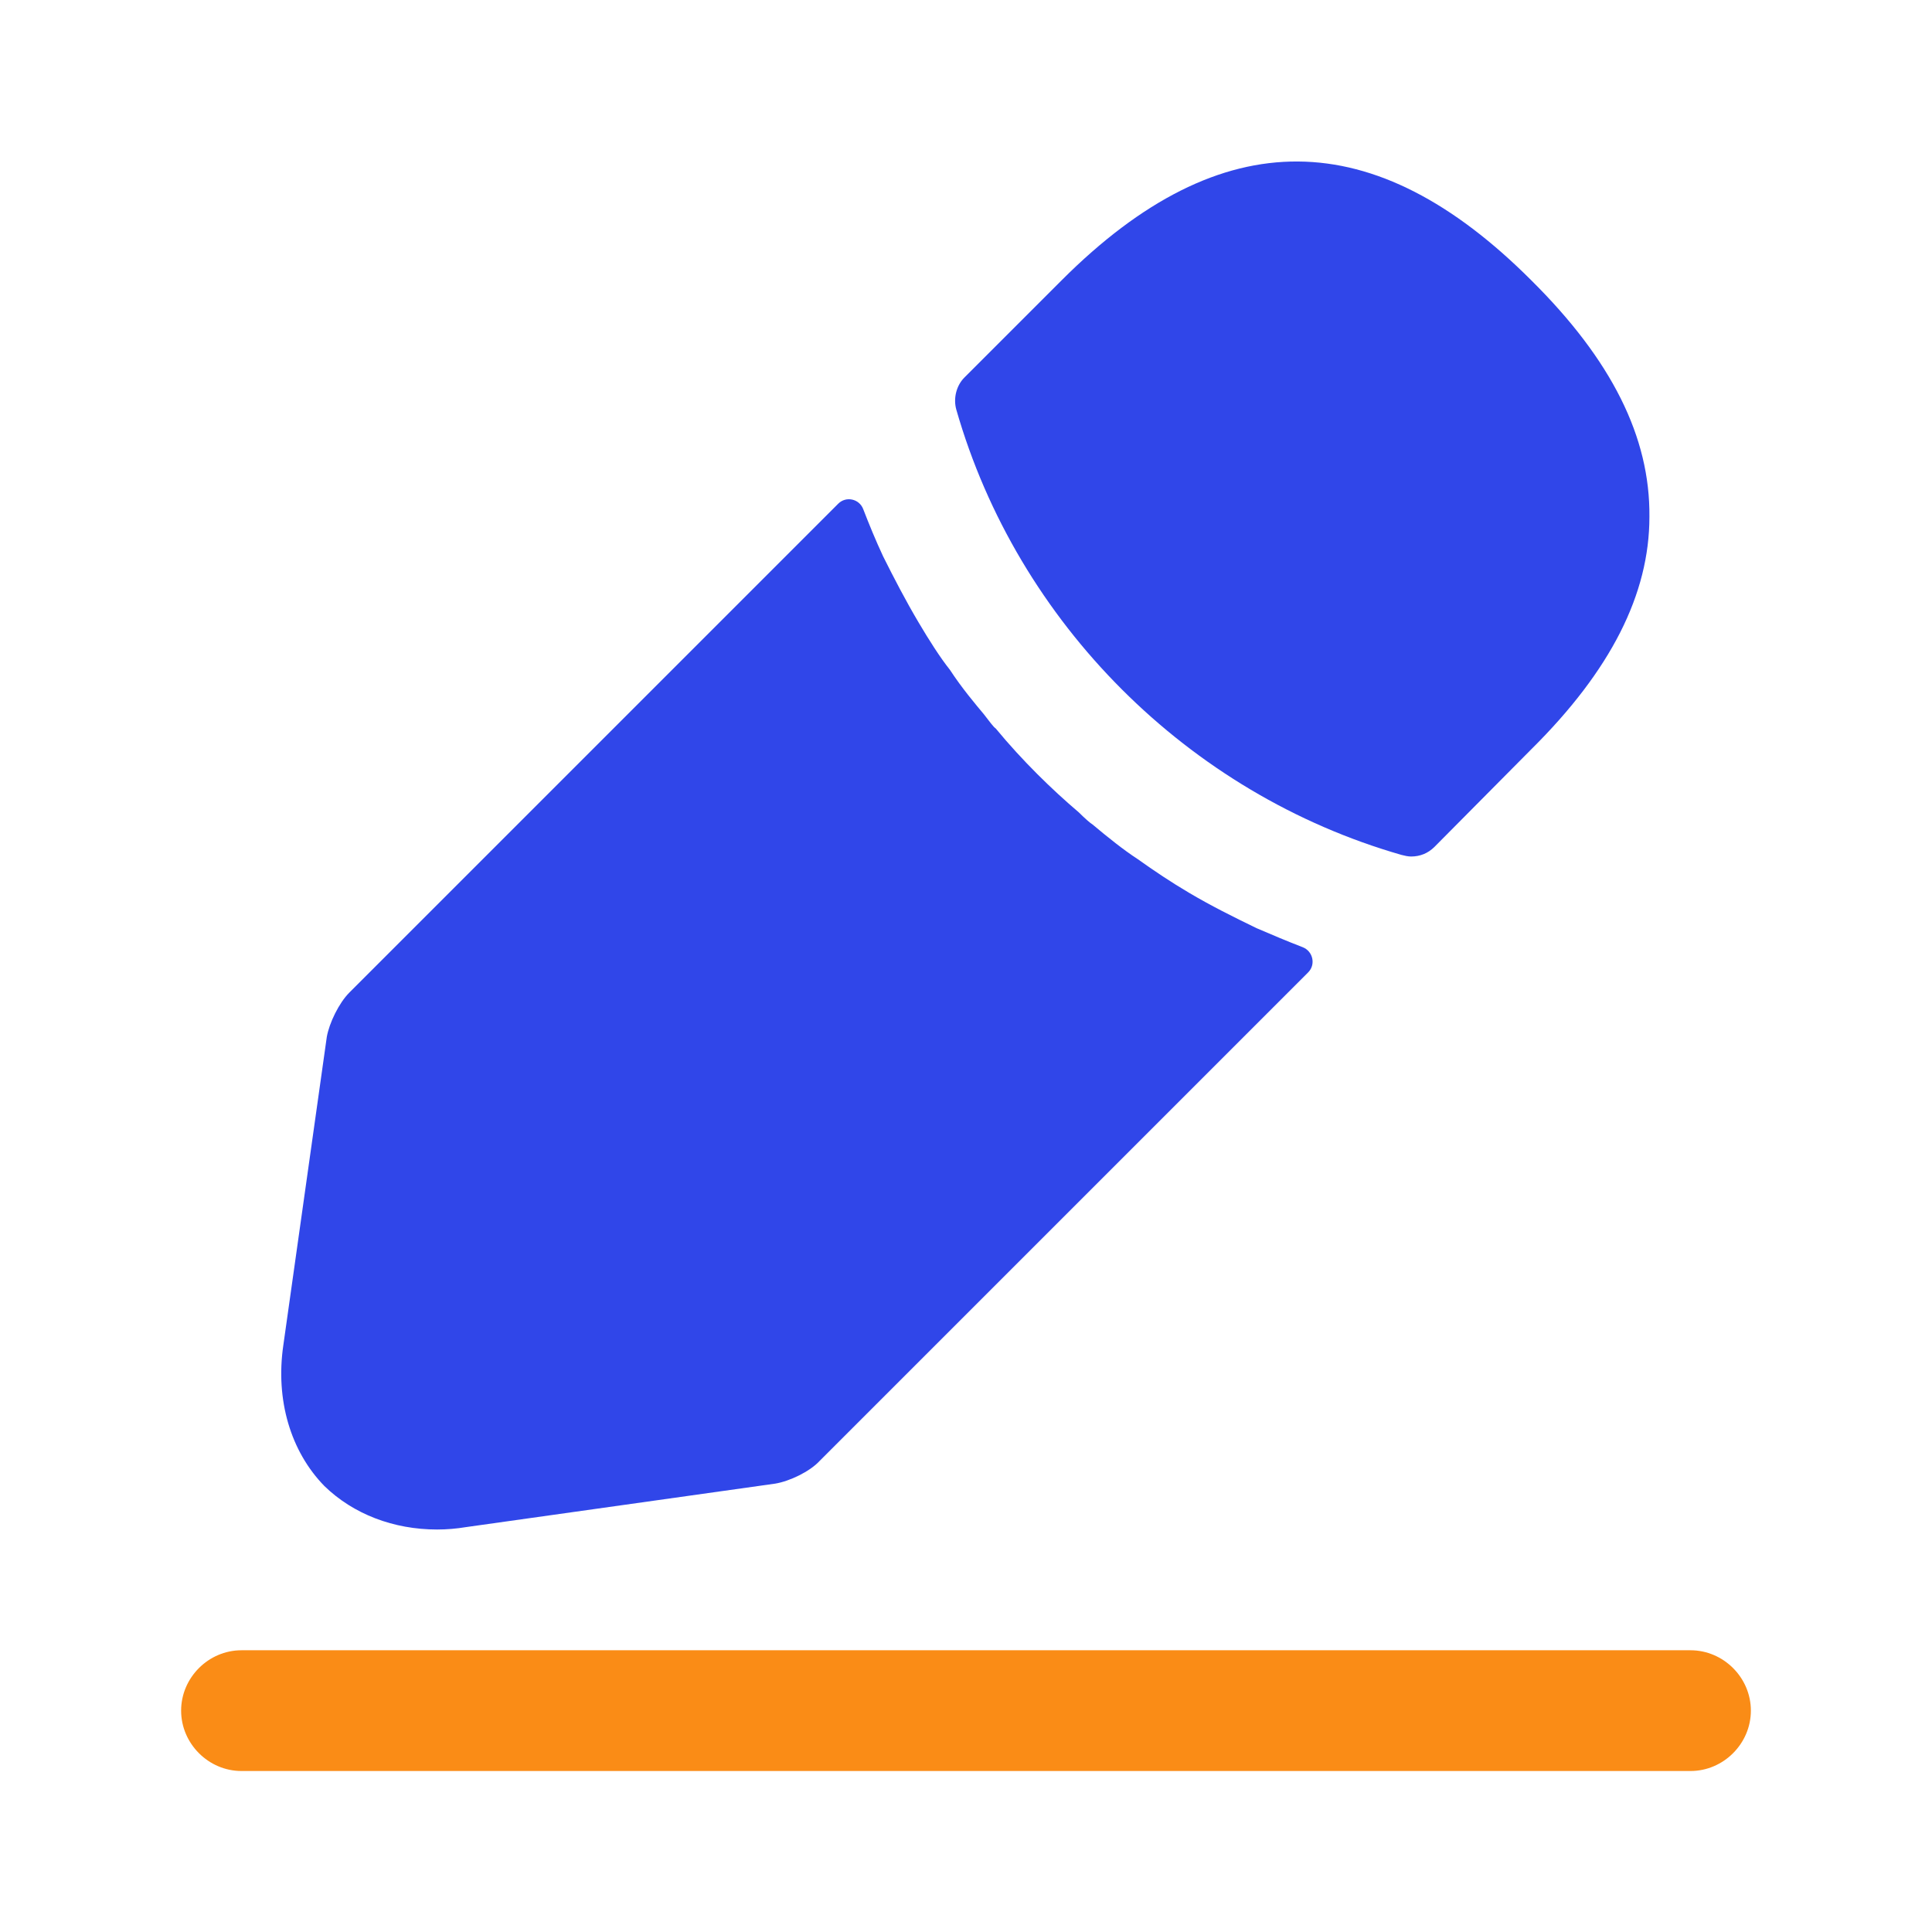 <svg width="64" height="64" viewBox="0 0 64 64" fill="none" xmlns="http://www.w3.org/2000/svg">
<path d="M56 58.667H8C6.907 58.667 6 57.76 6 56.667C6 55.573 6.907 54.667 8 54.667H56C57.093 54.667 58 55.573 58 56.667C58 57.76 57.093 58.667 56 58.667Z" fill="#FA8C16"/>
<path d="M50.72 9.28C45.546 4.107 40.48 3.973 35.173 9.28L31.946 12.507C31.68 12.773 31.573 13.2 31.68 13.573C33.706 20.64 39.359 26.293 46.426 28.32C46.533 28.347 46.64 28.373 46.746 28.373C47.04 28.373 47.306 28.267 47.52 28.053L50.72 24.827C53.36 22.213 54.639 19.68 54.639 17.12C54.666 14.48 53.386 11.92 50.72 9.28Z" fill="#3046E9"/>
<path d="M41.626 30.747C40.853 30.373 40.106 30 39.386 29.573C38.8 29.227 38.239 28.853 37.679 28.453C37.226 28.16 36.693 27.733 36.186 27.307C36.133 27.28 35.946 27.12 35.733 26.907C34.853 26.16 33.866 25.2 32.986 24.133C32.906 24.08 32.773 23.893 32.586 23.653C32.319 23.333 31.866 22.8 31.466 22.187C31.146 21.787 30.773 21.2 30.426 20.613C30 19.893 29.626 19.173 29.253 18.427C29.003 17.891 28.789 17.367 28.594 16.863C28.463 16.523 28.026 16.427 27.768 16.685L11.573 32.88C11.226 33.227 10.906 33.893 10.826 34.347L9.386 44.56C9.12 46.373 9.626 48.08 10.746 49.227C11.706 50.16 13.04 50.667 14.479 50.667C14.8 50.667 15.12 50.64 15.44 50.587L25.68 49.147C26.16 49.067 26.826 48.747 27.146 48.4L43.334 32.212C43.594 31.952 43.495 31.51 43.153 31.377C42.658 31.186 42.16 30.978 41.626 30.747Z" fill="#3046E9"/>
</svg>
